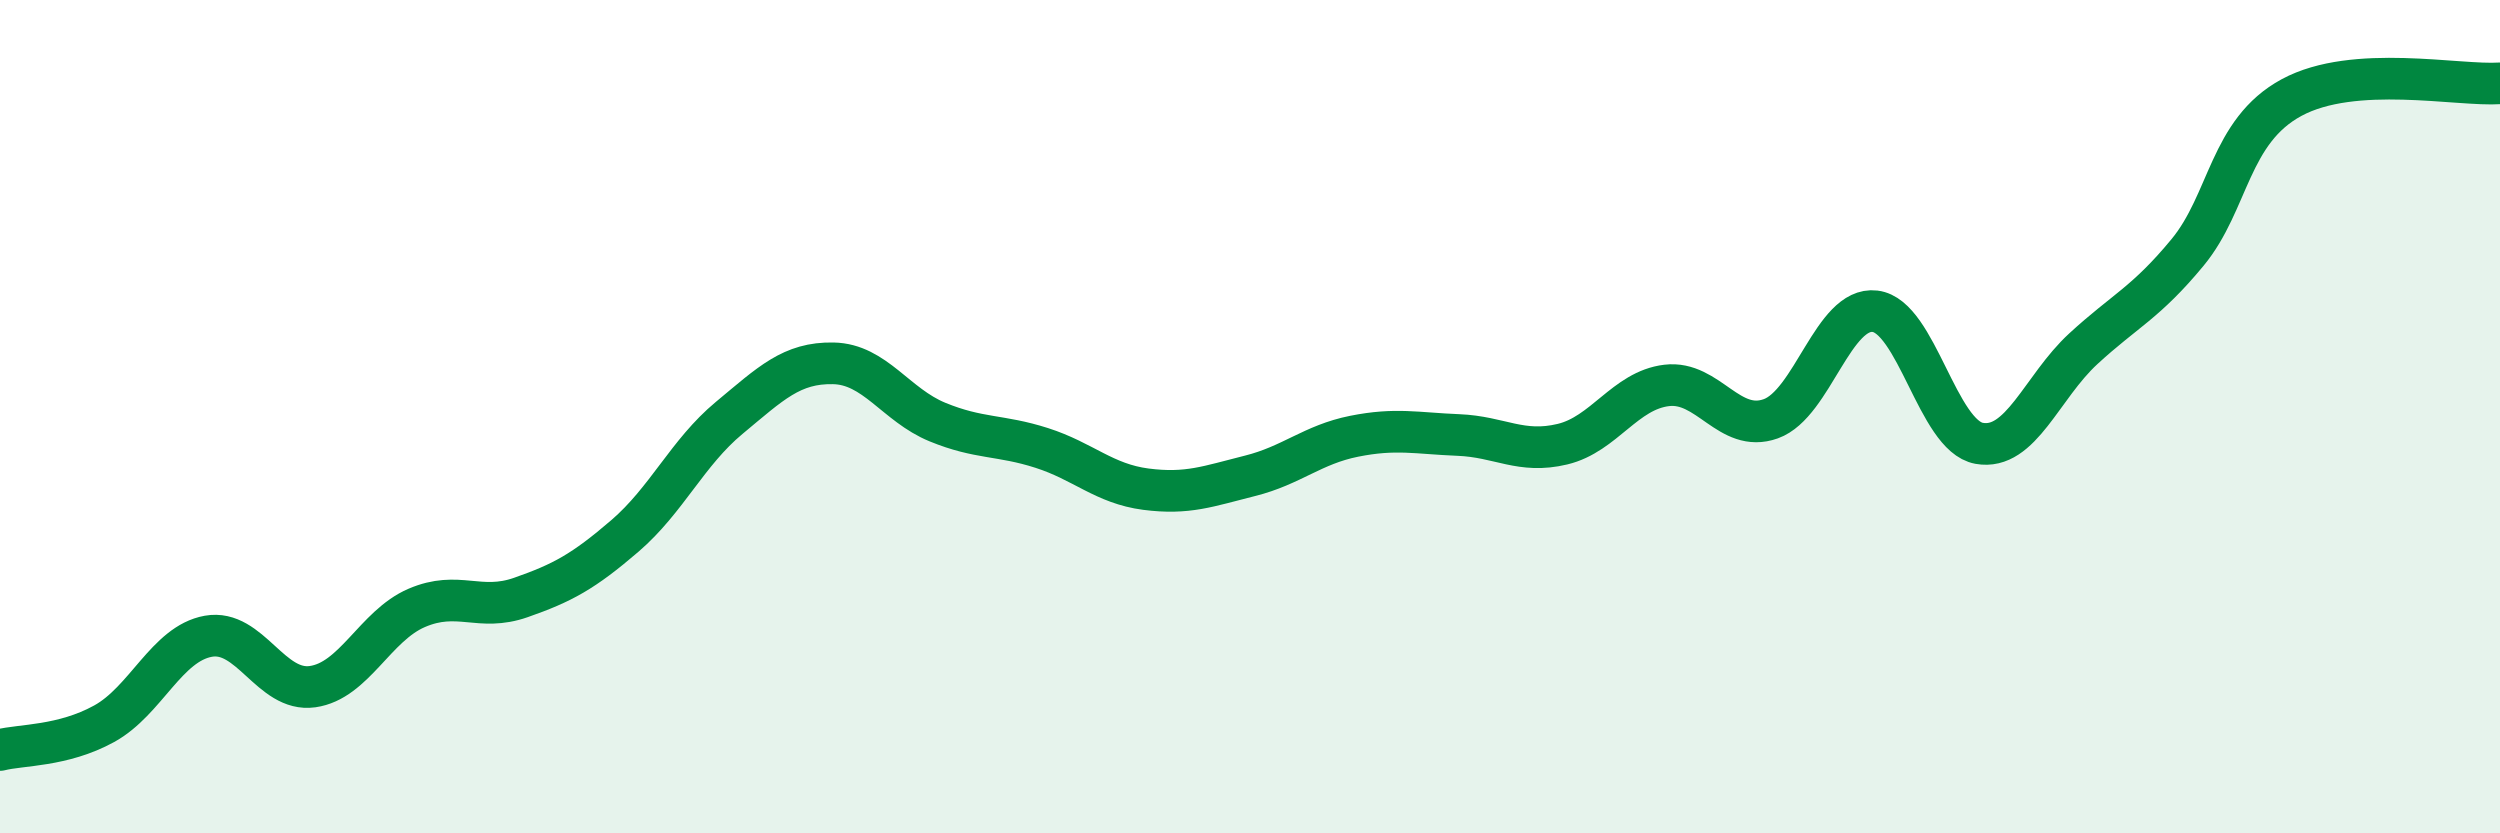 
    <svg width="60" height="20" viewBox="0 0 60 20" xmlns="http://www.w3.org/2000/svg">
      <path
        d="M 0,18 C 0.5,17.87 1.5,17.92 2.5,17.37 C 3.5,16.82 4,15.45 5,15.27 C 6,15.09 6.5,16.62 7.5,16.48 C 8.5,16.34 9,15.02 10,14.59 C 11,14.16 11.5,14.69 12.5,14.34 C 13.5,13.99 14,13.72 15,12.86 C 16,12 16.5,10.86 17.5,10.03 C 18.5,9.2 19,8.7 20,8.72 C 21,8.74 21.5,9.72 22.5,10.13 C 23.5,10.54 24,10.43 25,10.75 C 26,11.07 26.5,11.61 27.5,11.74 C 28.5,11.87 29,11.67 30,11.42 C 31,11.17 31.5,10.67 32.5,10.47 C 33.5,10.27 34,10.4 35,10.44 C 36,10.48 36.5,10.9 37.5,10.66 C 38.5,10.42 39,9.37 40,9.25 C 41,9.13 41.5,10.41 42.5,10.05 C 43.5,9.69 44,7.35 45,7.47 C 46,7.59 46.5,10.46 47.5,10.64 C 48.5,10.82 49,9.29 50,8.37 C 51,7.45 51.5,7.27 52.5,6.06 C 53.5,4.85 53.5,3.15 55,2.34 C 56.5,1.53 59,2.07 60,2L60 20L0 20Z"
        fill="#008740"
        opacity="0.1"
        stroke-linecap="round"
        stroke-linejoin="round"
      />
      <path
        d="M 0,18 C 0.5,17.87 1.5,17.92 2.5,17.37 C 3.5,16.82 4,15.45 5,15.27 C 6,15.09 6.5,16.62 7.5,16.48 C 8.5,16.34 9,15.02 10,14.59 C 11,14.16 11.5,14.69 12.5,14.34 C 13.5,13.99 14,13.72 15,12.86 C 16,12 16.5,10.86 17.5,10.03 C 18.5,9.2 19,8.7 20,8.72 C 21,8.74 21.5,9.72 22.5,10.13 C 23.5,10.54 24,10.43 25,10.75 C 26,11.07 26.5,11.61 27.5,11.74 C 28.5,11.87 29,11.67 30,11.42 C 31,11.17 31.5,10.67 32.5,10.47 C 33.5,10.27 34,10.4 35,10.44 C 36,10.48 36.5,10.9 37.5,10.66 C 38.5,10.42 39,9.37 40,9.25 C 41,9.13 41.5,10.41 42.5,10.05 C 43.5,9.69 44,7.35 45,7.47 C 46,7.59 46.5,10.46 47.5,10.64 C 48.5,10.82 49,9.29 50,8.37 C 51,7.45 51.5,7.27 52.5,6.06 C 53.5,4.85 53.5,3.15 55,2.34 C 56.5,1.53 59,2.07 60,2"
        stroke="#008740"
        stroke-width="1"
        fill="none"
        stroke-linecap="round"
        stroke-linejoin="round"
      />
    </svg>
  